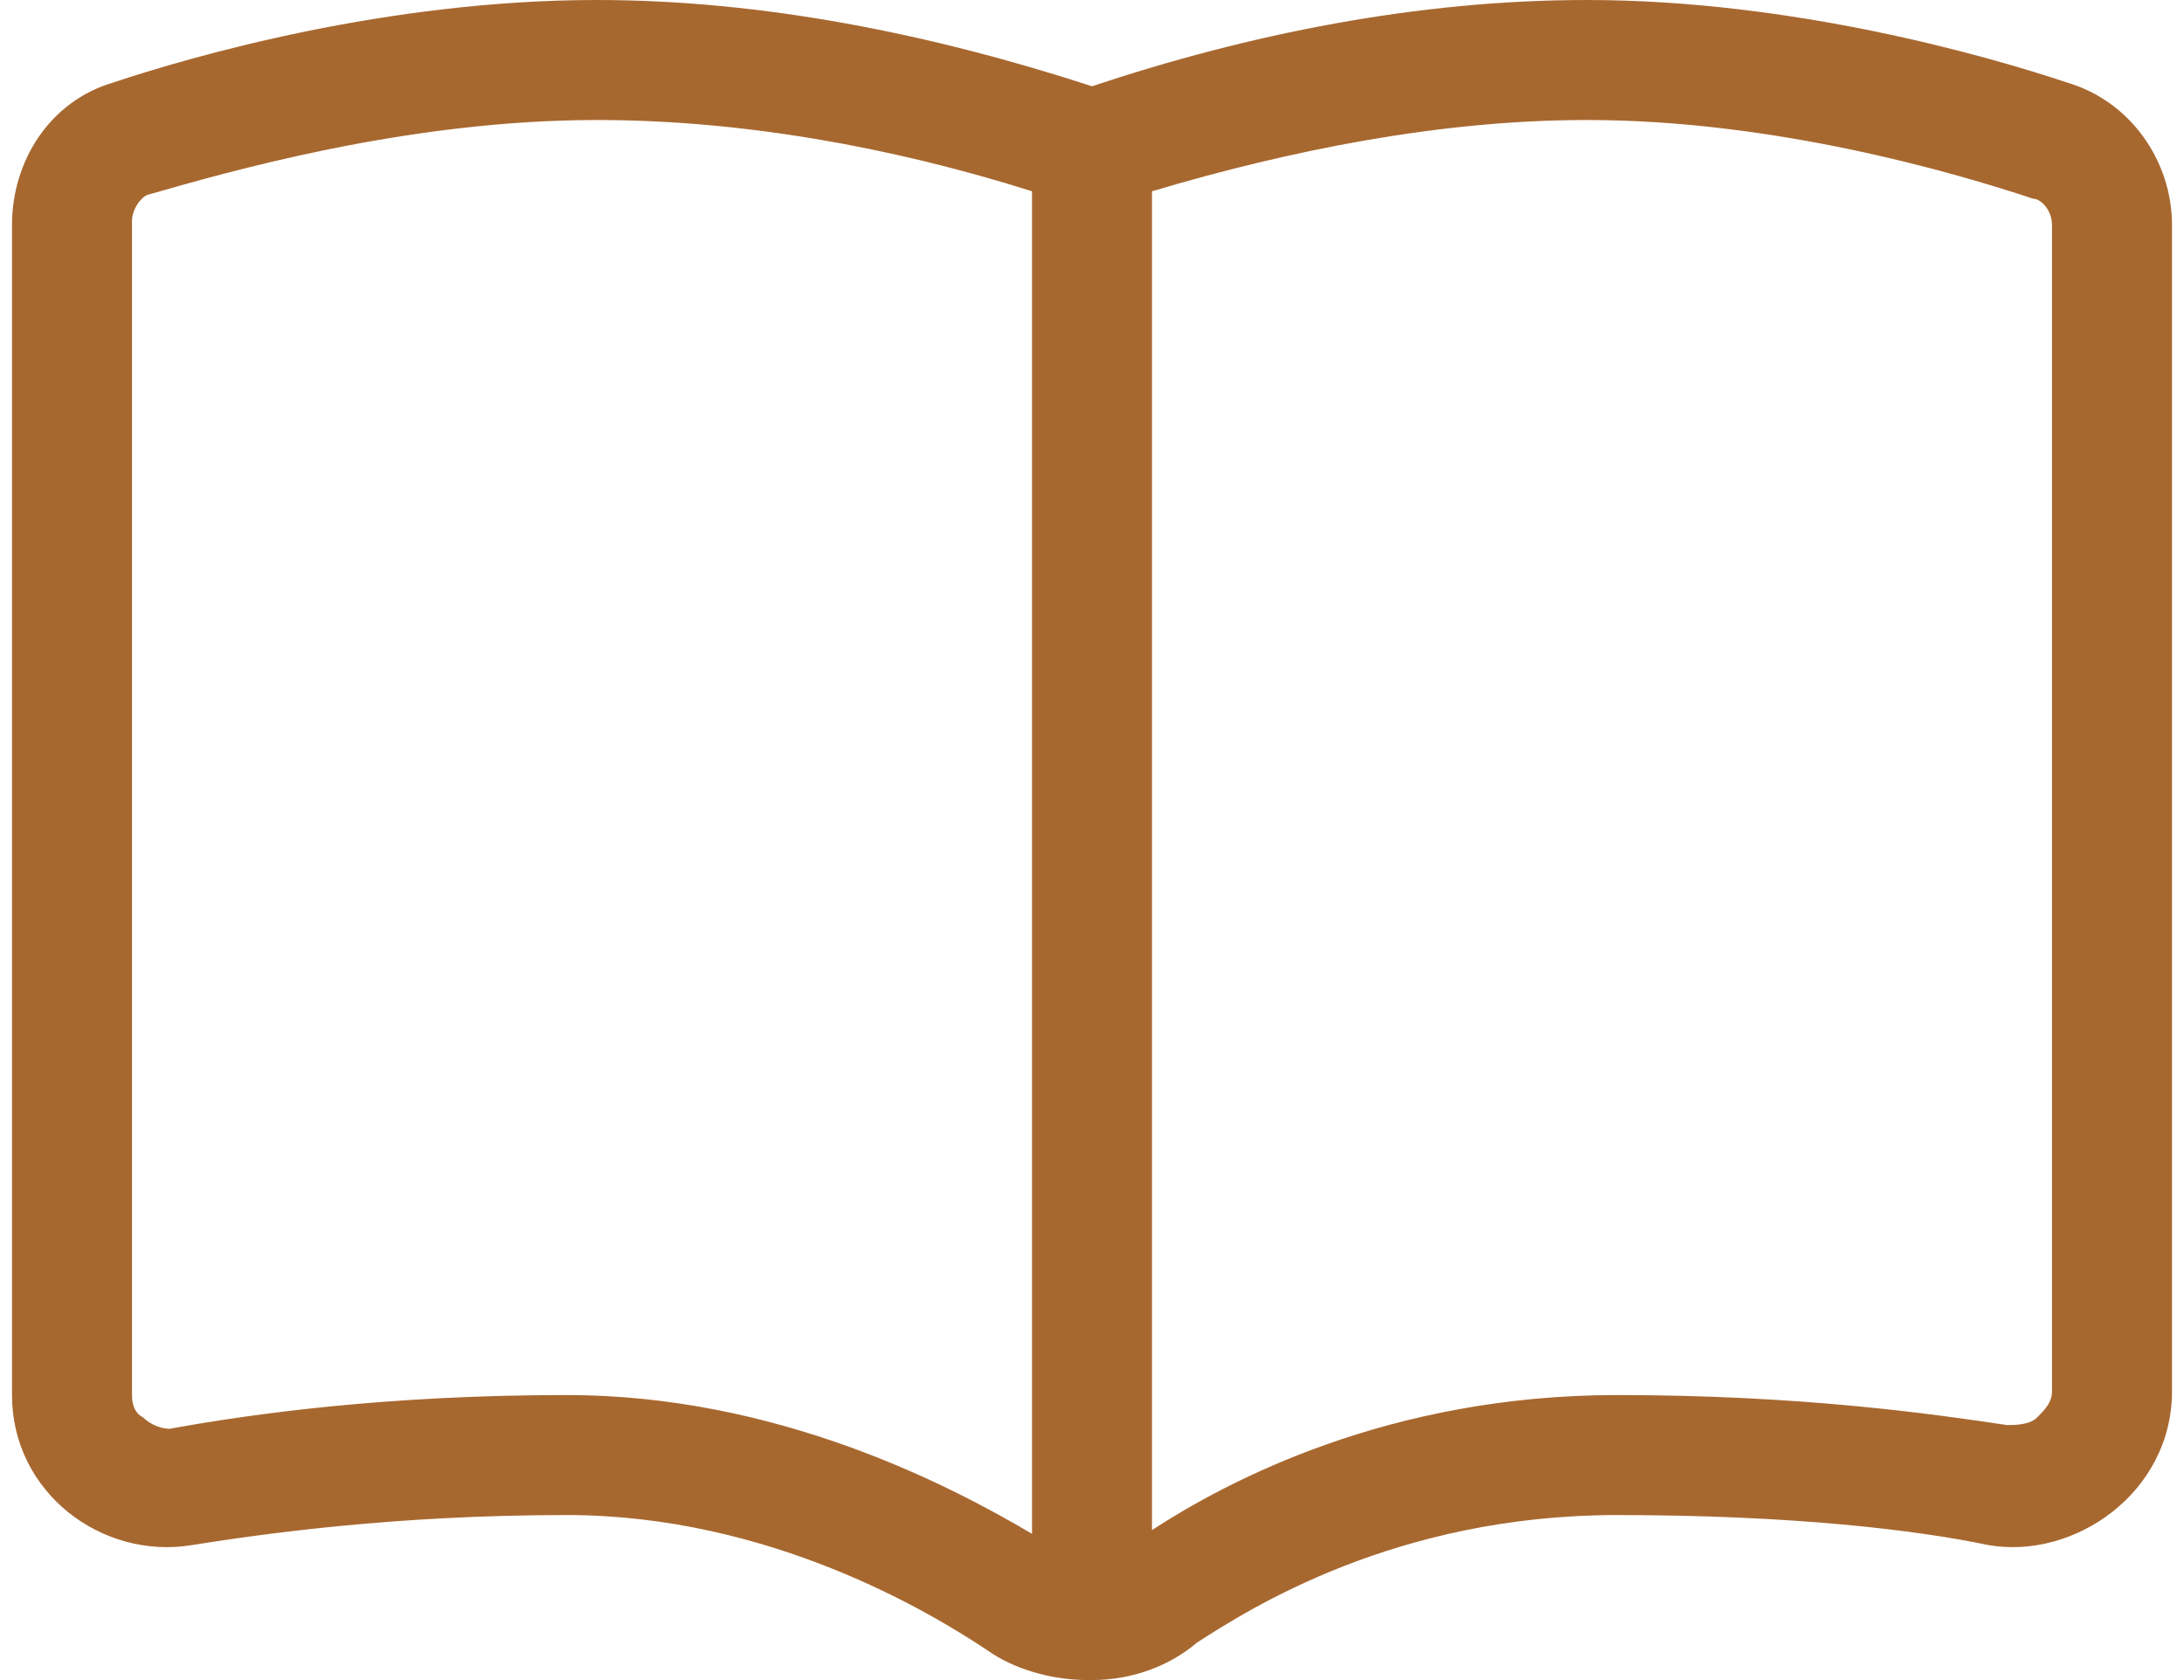 <svg width="91" height="70" viewBox="0 0 91 70" fill="none" xmlns="http://www.w3.org/2000/svg">
<path d="M24.875 0C31.75 0 38.781 1.406 45.5 3.594C52.062 1.406 59.094 0 66.125 0C74.719 0 82.844 2.344 86.125 3.438C88.781 4.219 90.5 6.719 90.5 9.375V57.969C90.5 62.188 86.438 65 82.844 64.375C79.875 63.75 74.719 63.125 67.375 63.125C58.156 63.125 52.062 67.031 49.875 68.438C48.781 69.375 47.219 70 45.5 70C45.5 70 45.5 70 45.344 70C43.781 70 42.219 69.531 41.125 68.75C38.781 67.188 32.062 63.125 23.625 63.125C16.438 63.125 10.969 63.906 8 64.375C4.25 65 0.5 62.188 0.5 58.125V9.375C0.5 6.719 2.062 4.219 4.719 3.438C8 2.344 16.125 0 24.875 0ZM48 63.75C51.125 61.719 57.844 58.125 67.375 58.125C75.031 58.125 80.5 58.906 83.625 59.375C83.938 59.375 84.562 59.375 84.875 59.062C85.188 58.75 85.5 58.438 85.5 57.969V9.375C85.5 8.75 85.031 8.281 84.719 8.281C81.438 7.188 73.938 5 66.125 5C60.031 5 53.781 6.25 48 7.969V63.75ZM43 7.969C37.062 6.094 30.812 5 24.875 5C16.906 5 9.406 7.188 6.125 8.125C5.812 8.281 5.5 8.75 5.5 9.219V58.125C5.5 58.594 5.656 58.906 5.969 59.062C6.281 59.375 6.75 59.531 7.062 59.531C10.5 58.906 16.125 58.125 23.625 58.125C32.375 58.125 39.562 61.875 43 63.906V7.969Z" fill="#A76830"/>
</svg>
